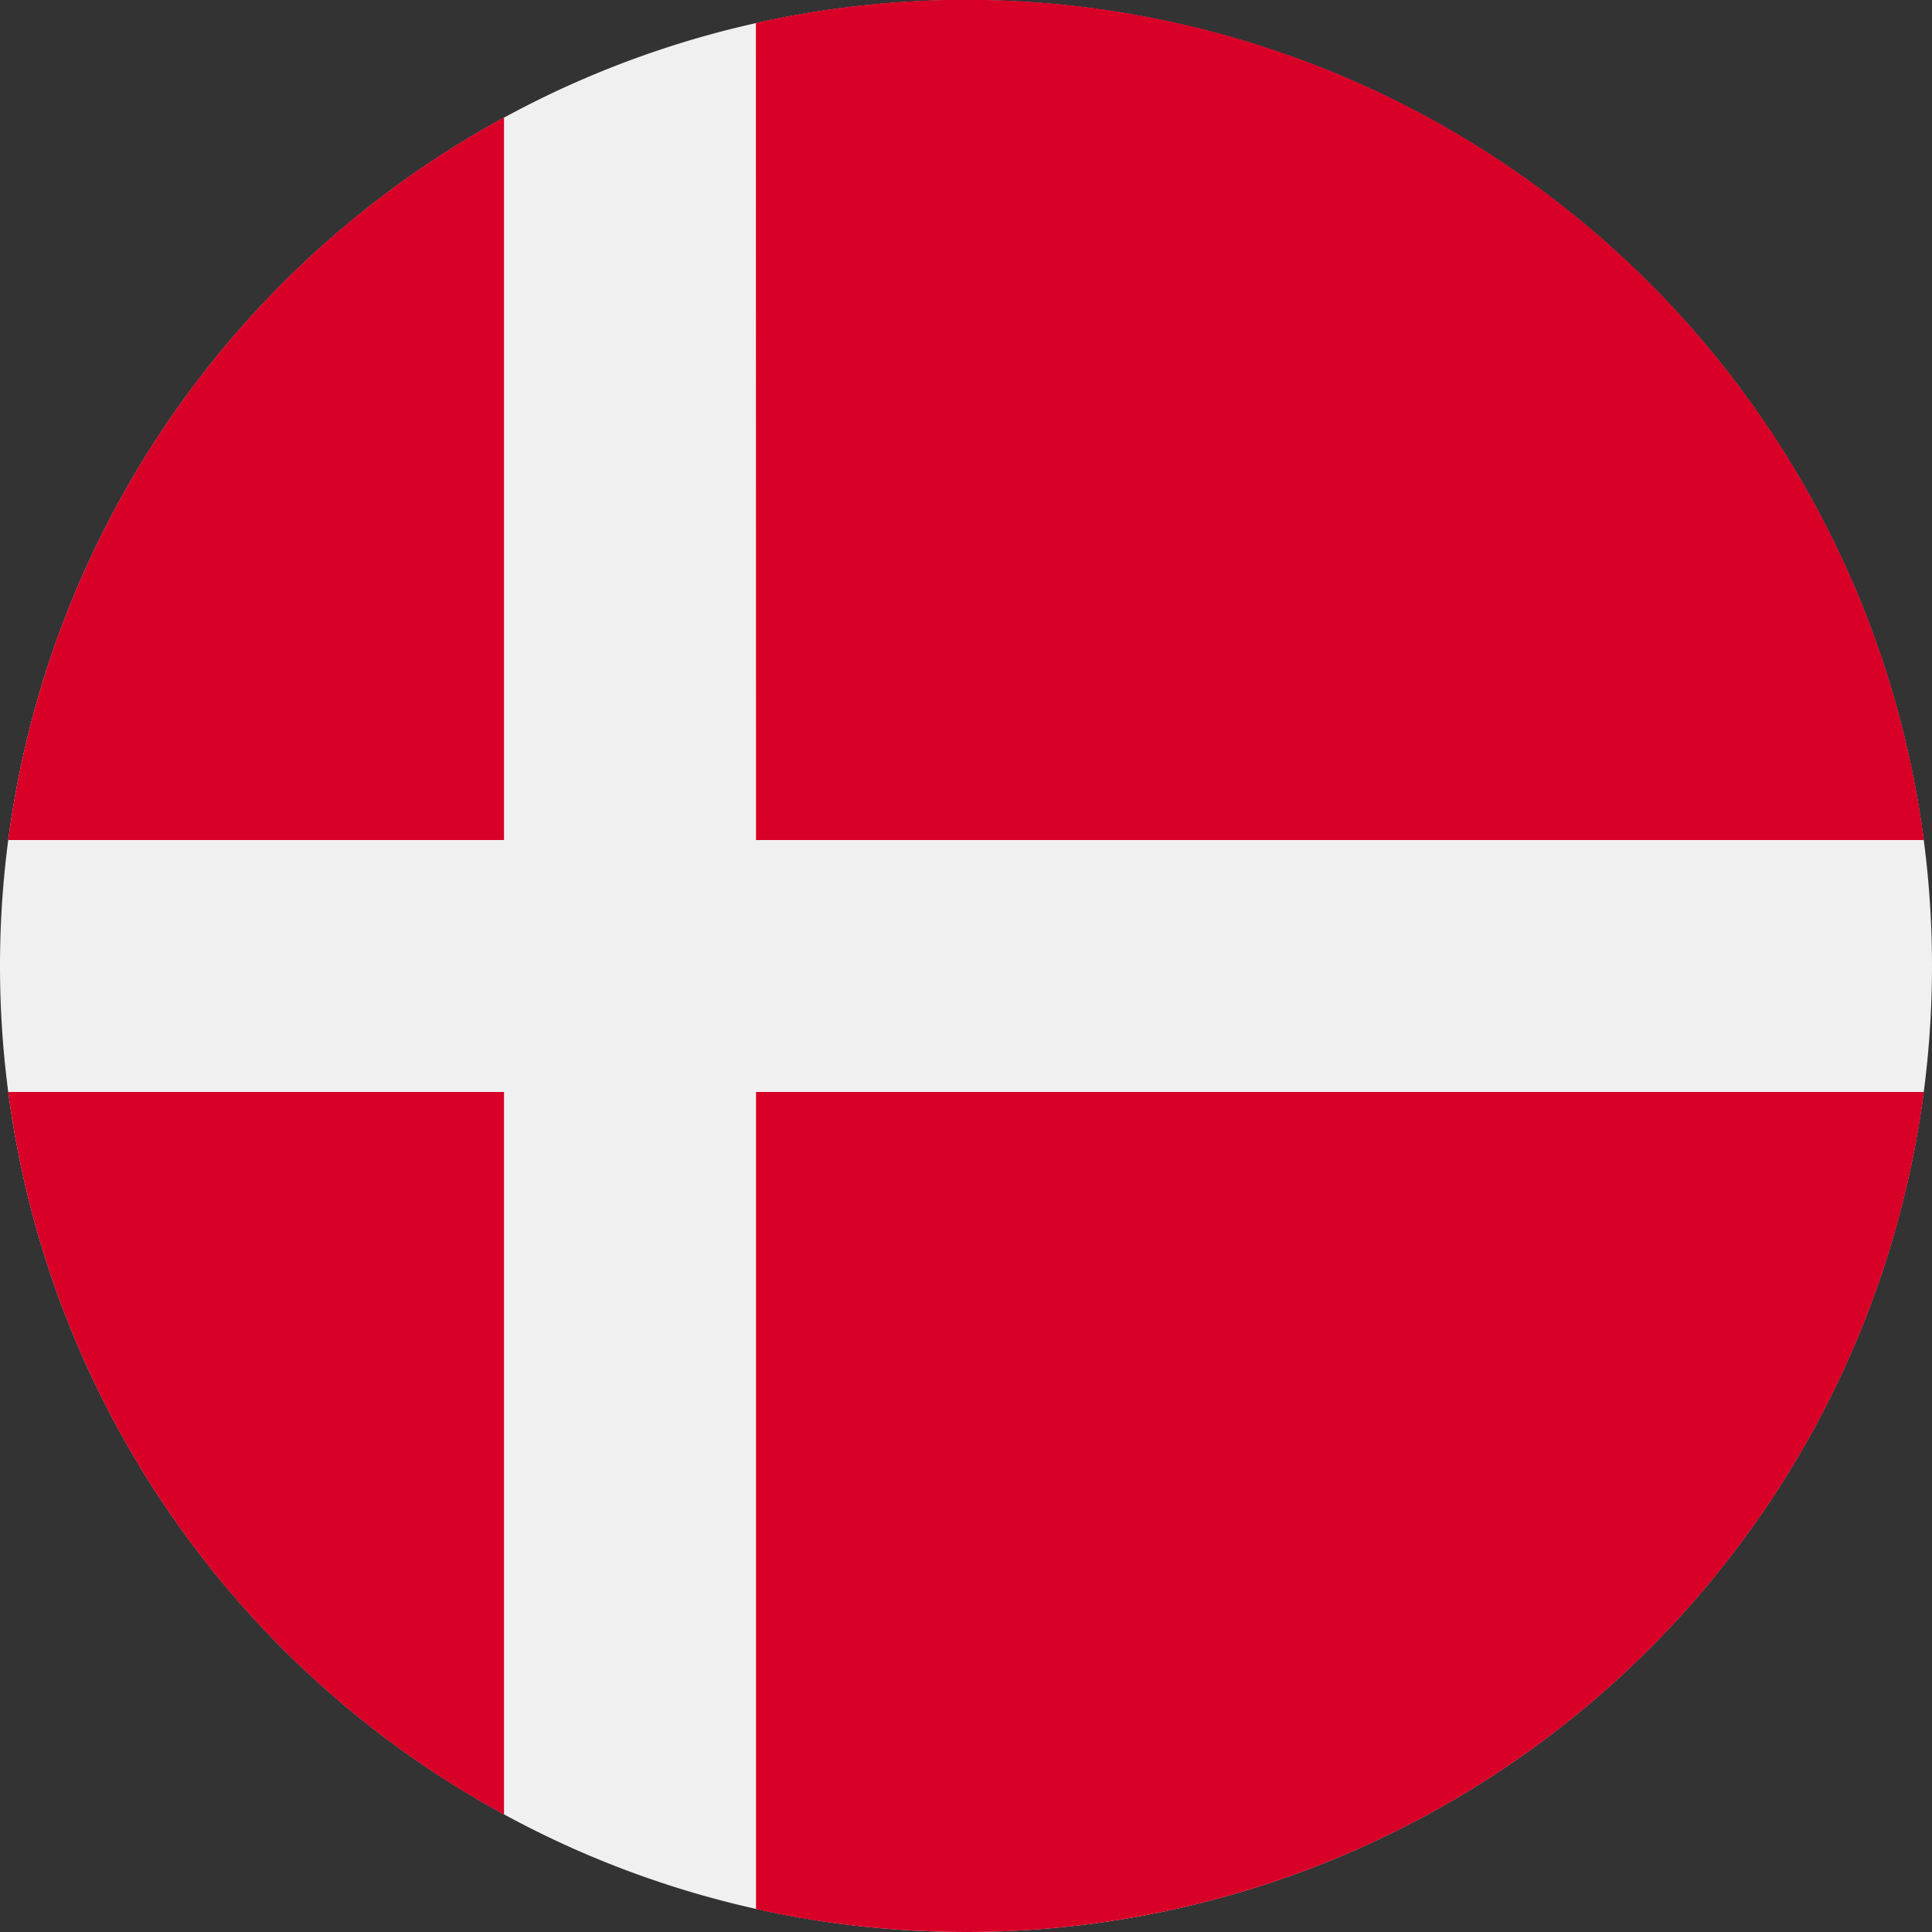 <svg xmlns="http://www.w3.org/2000/svg" width="16" height="16" fill="none" viewBox="0 0 16 16"><rect x="0" y="0" width="16" height="16" fill="#333333" stroke="none"/><path fill="#F0F0F0" d="M8 16A8 8 0 1 0 8 0a8 8 0 0 0 0 16"/><path fill="#D80027" d="M6.261 6.957h9.672A8 8 0 0 0 6.26.19zm-2.087 0V.973A8 8 0 0 0 .068 6.957zm0 2.086H.068a8 8 0 0 0 4.106 5.984zm2.087 0v6.767q.841.188 1.74.19a8 8 0 0 0 7.932-6.957z"/></svg>